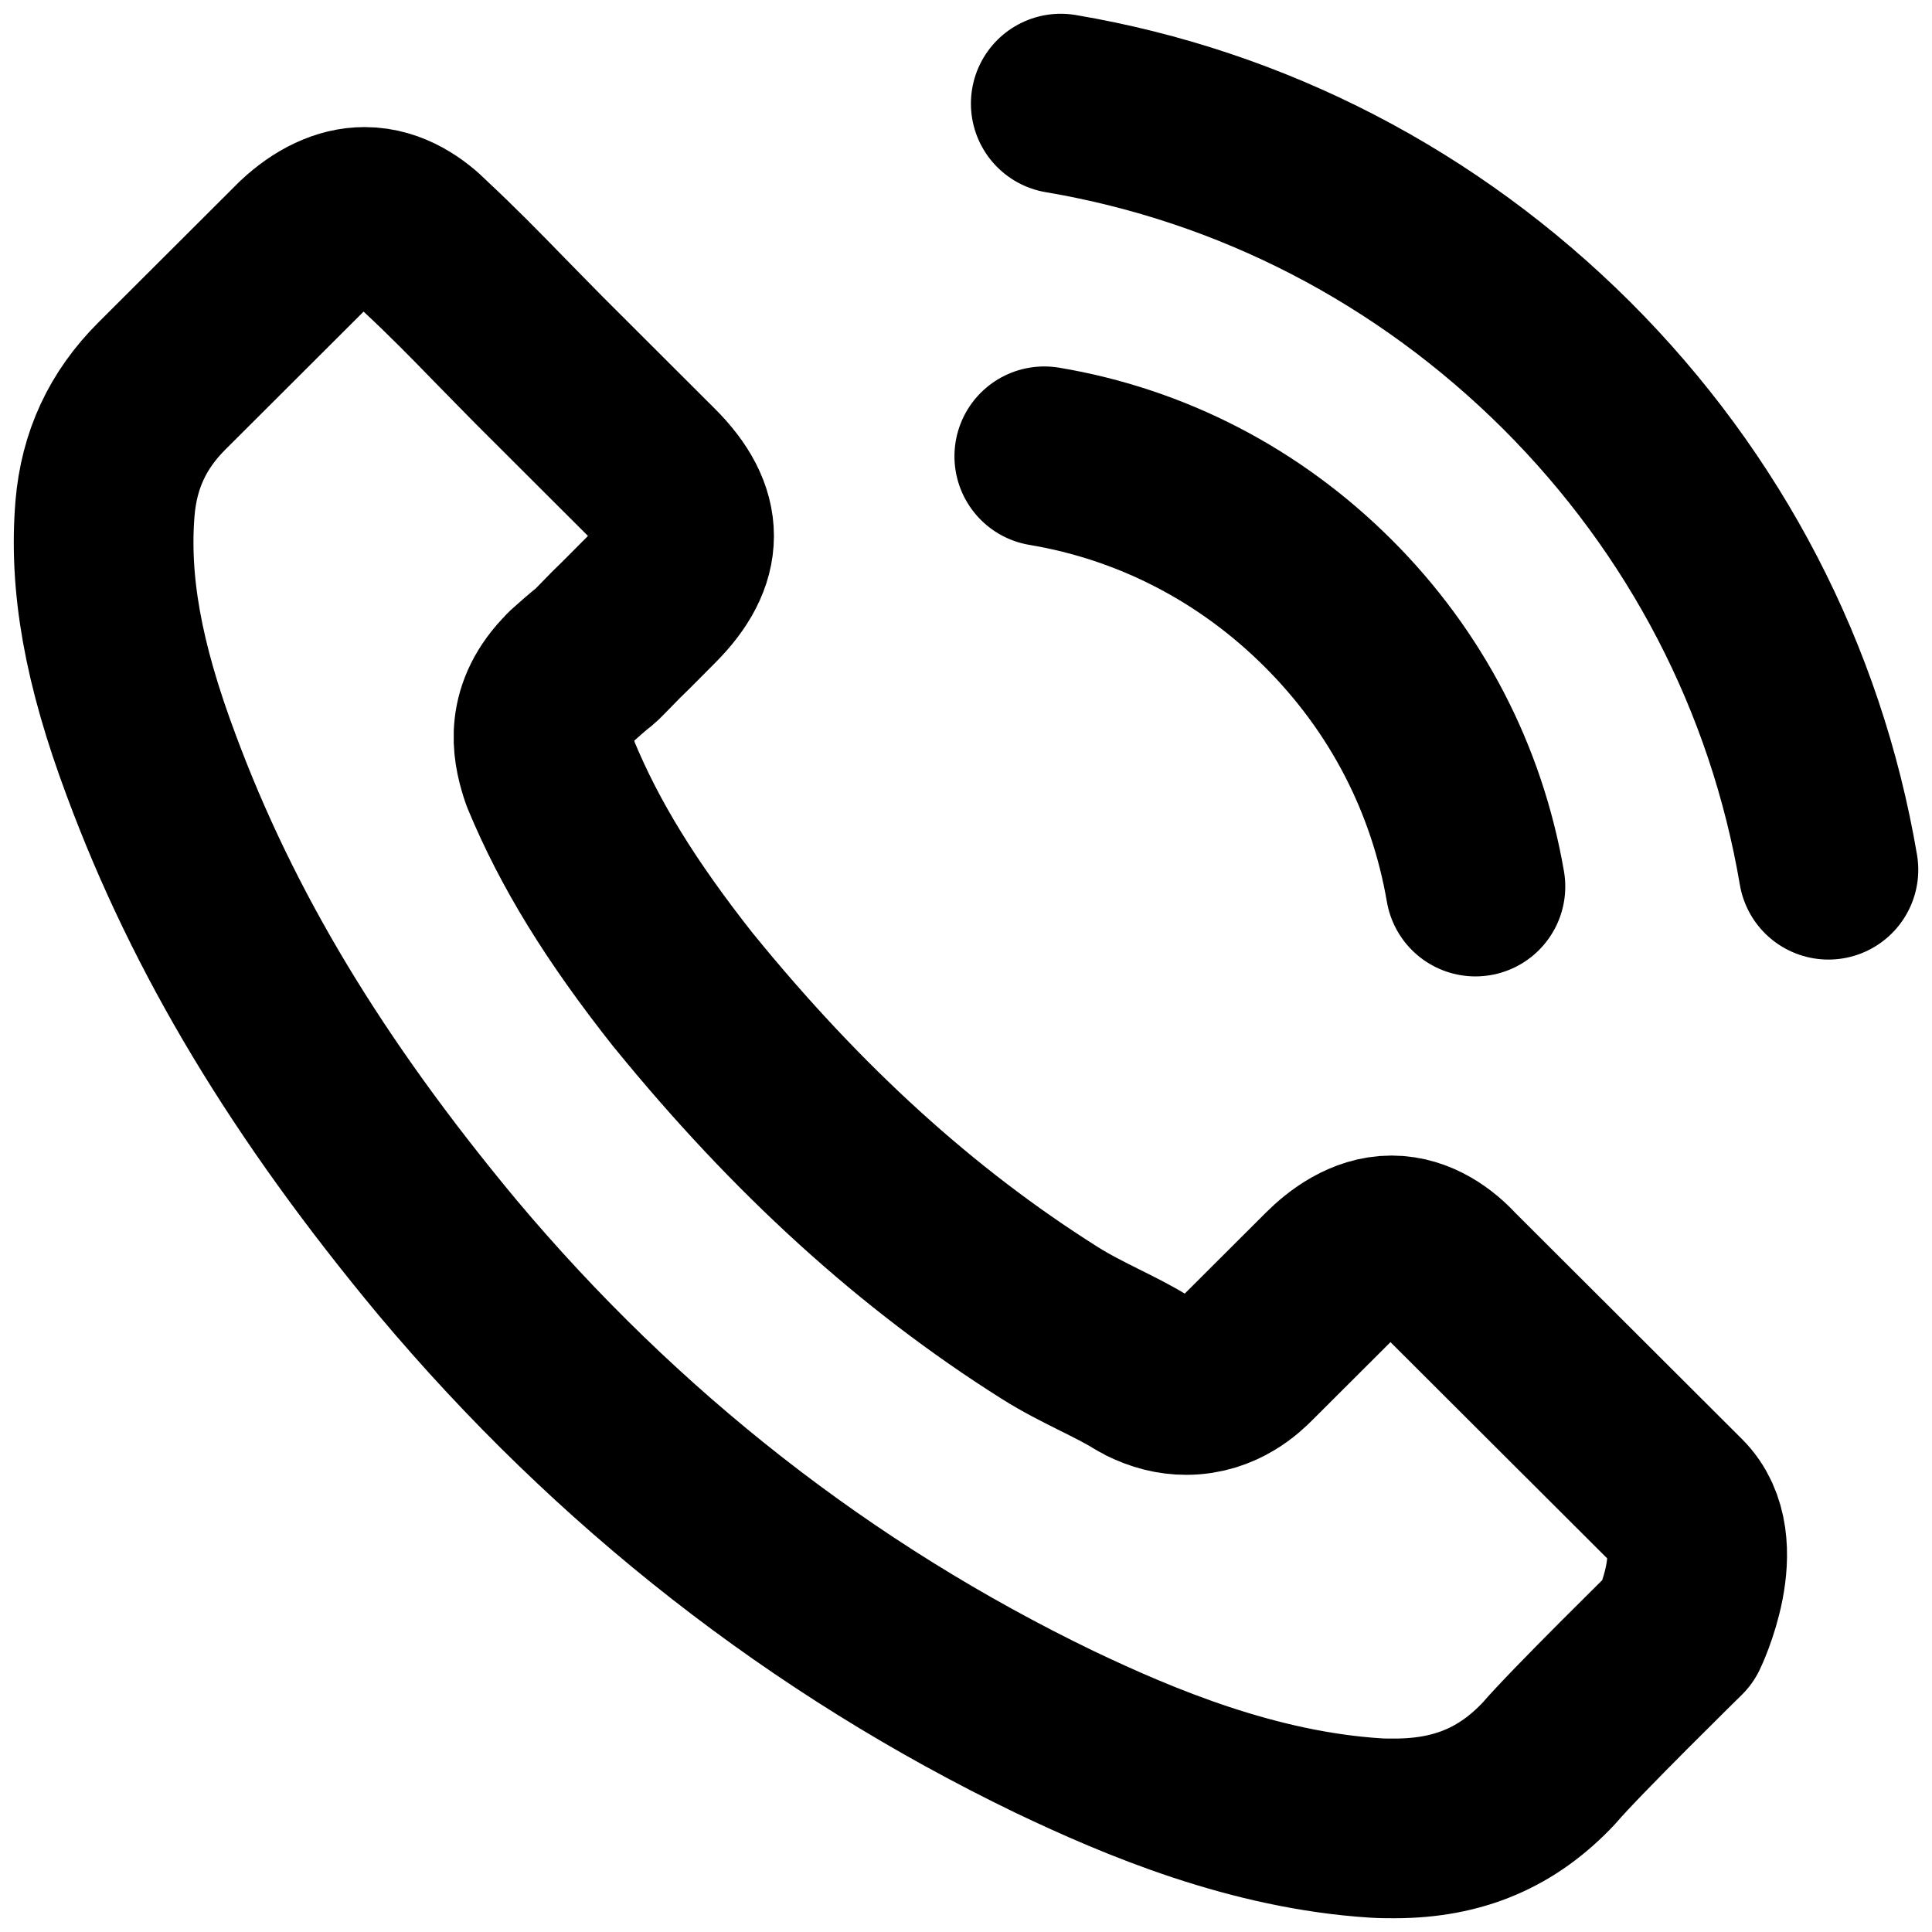 <svg width="69" height="69" viewBox="0 0 69 69" fill="none" xmlns="http://www.w3.org/2000/svg">
<path d="M37.296 16.296C41.145 16.941 44.642 18.759 47.434 21.545C50.226 24.331 52.033 27.821 52.694 31.663M37.884 3.7C44.731 4.858 50.975 8.099 55.942 13.04C60.908 17.997 64.14 24.229 65.301 31.062M59.953 58.247C59.953 58.247 56.235 61.898 55.324 62.969C53.84 64.552 52.092 65.3 49.8 65.3C49.579 65.3 49.344 65.3 49.124 65.285C44.76 65.007 40.705 63.306 37.663 61.854C29.347 57.837 22.044 52.133 15.976 44.904C10.966 38.877 7.616 33.305 5.397 27.322C4.03 23.671 3.531 20.827 3.751 18.143C3.898 16.428 4.559 15.005 5.779 13.788L10.789 8.788C11.509 8.114 12.273 7.747 13.023 7.747C13.948 7.747 14.698 8.304 15.168 8.774C15.183 8.788 15.197 8.803 15.212 8.818C16.108 9.653 16.96 10.518 17.857 11.442C18.312 11.911 18.782 12.381 19.253 12.864L23.264 16.868C24.821 18.422 24.821 19.859 23.264 21.413C22.838 21.838 22.426 22.264 22 22.674C20.766 23.935 21.735 22.968 20.457 24.111C20.428 24.141 20.398 24.155 20.384 24.185C19.12 25.446 19.355 26.677 19.62 27.513C19.634 27.557 19.649 27.601 19.664 27.645C20.707 30.167 22.176 32.543 24.41 35.373L24.424 35.387C28.48 40.373 32.755 44.259 37.472 47.235C38.074 47.617 38.691 47.924 39.279 48.218C39.808 48.482 40.308 48.731 40.734 48.995C40.793 49.024 40.851 49.068 40.91 49.097C41.41 49.347 41.88 49.464 42.365 49.464C43.584 49.464 44.348 48.702 44.598 48.452L47.478 45.578C47.978 45.08 48.771 44.478 49.697 44.478C50.608 44.478 51.357 45.05 51.813 45.549C51.827 45.563 51.827 45.563 51.842 45.578L59.938 53.657C61.451 55.153 59.953 58.247 59.953 58.247Z" stroke="black" stroke-width="6.417" stroke-linecap="round" stroke-linejoin="round"/>
</svg>
